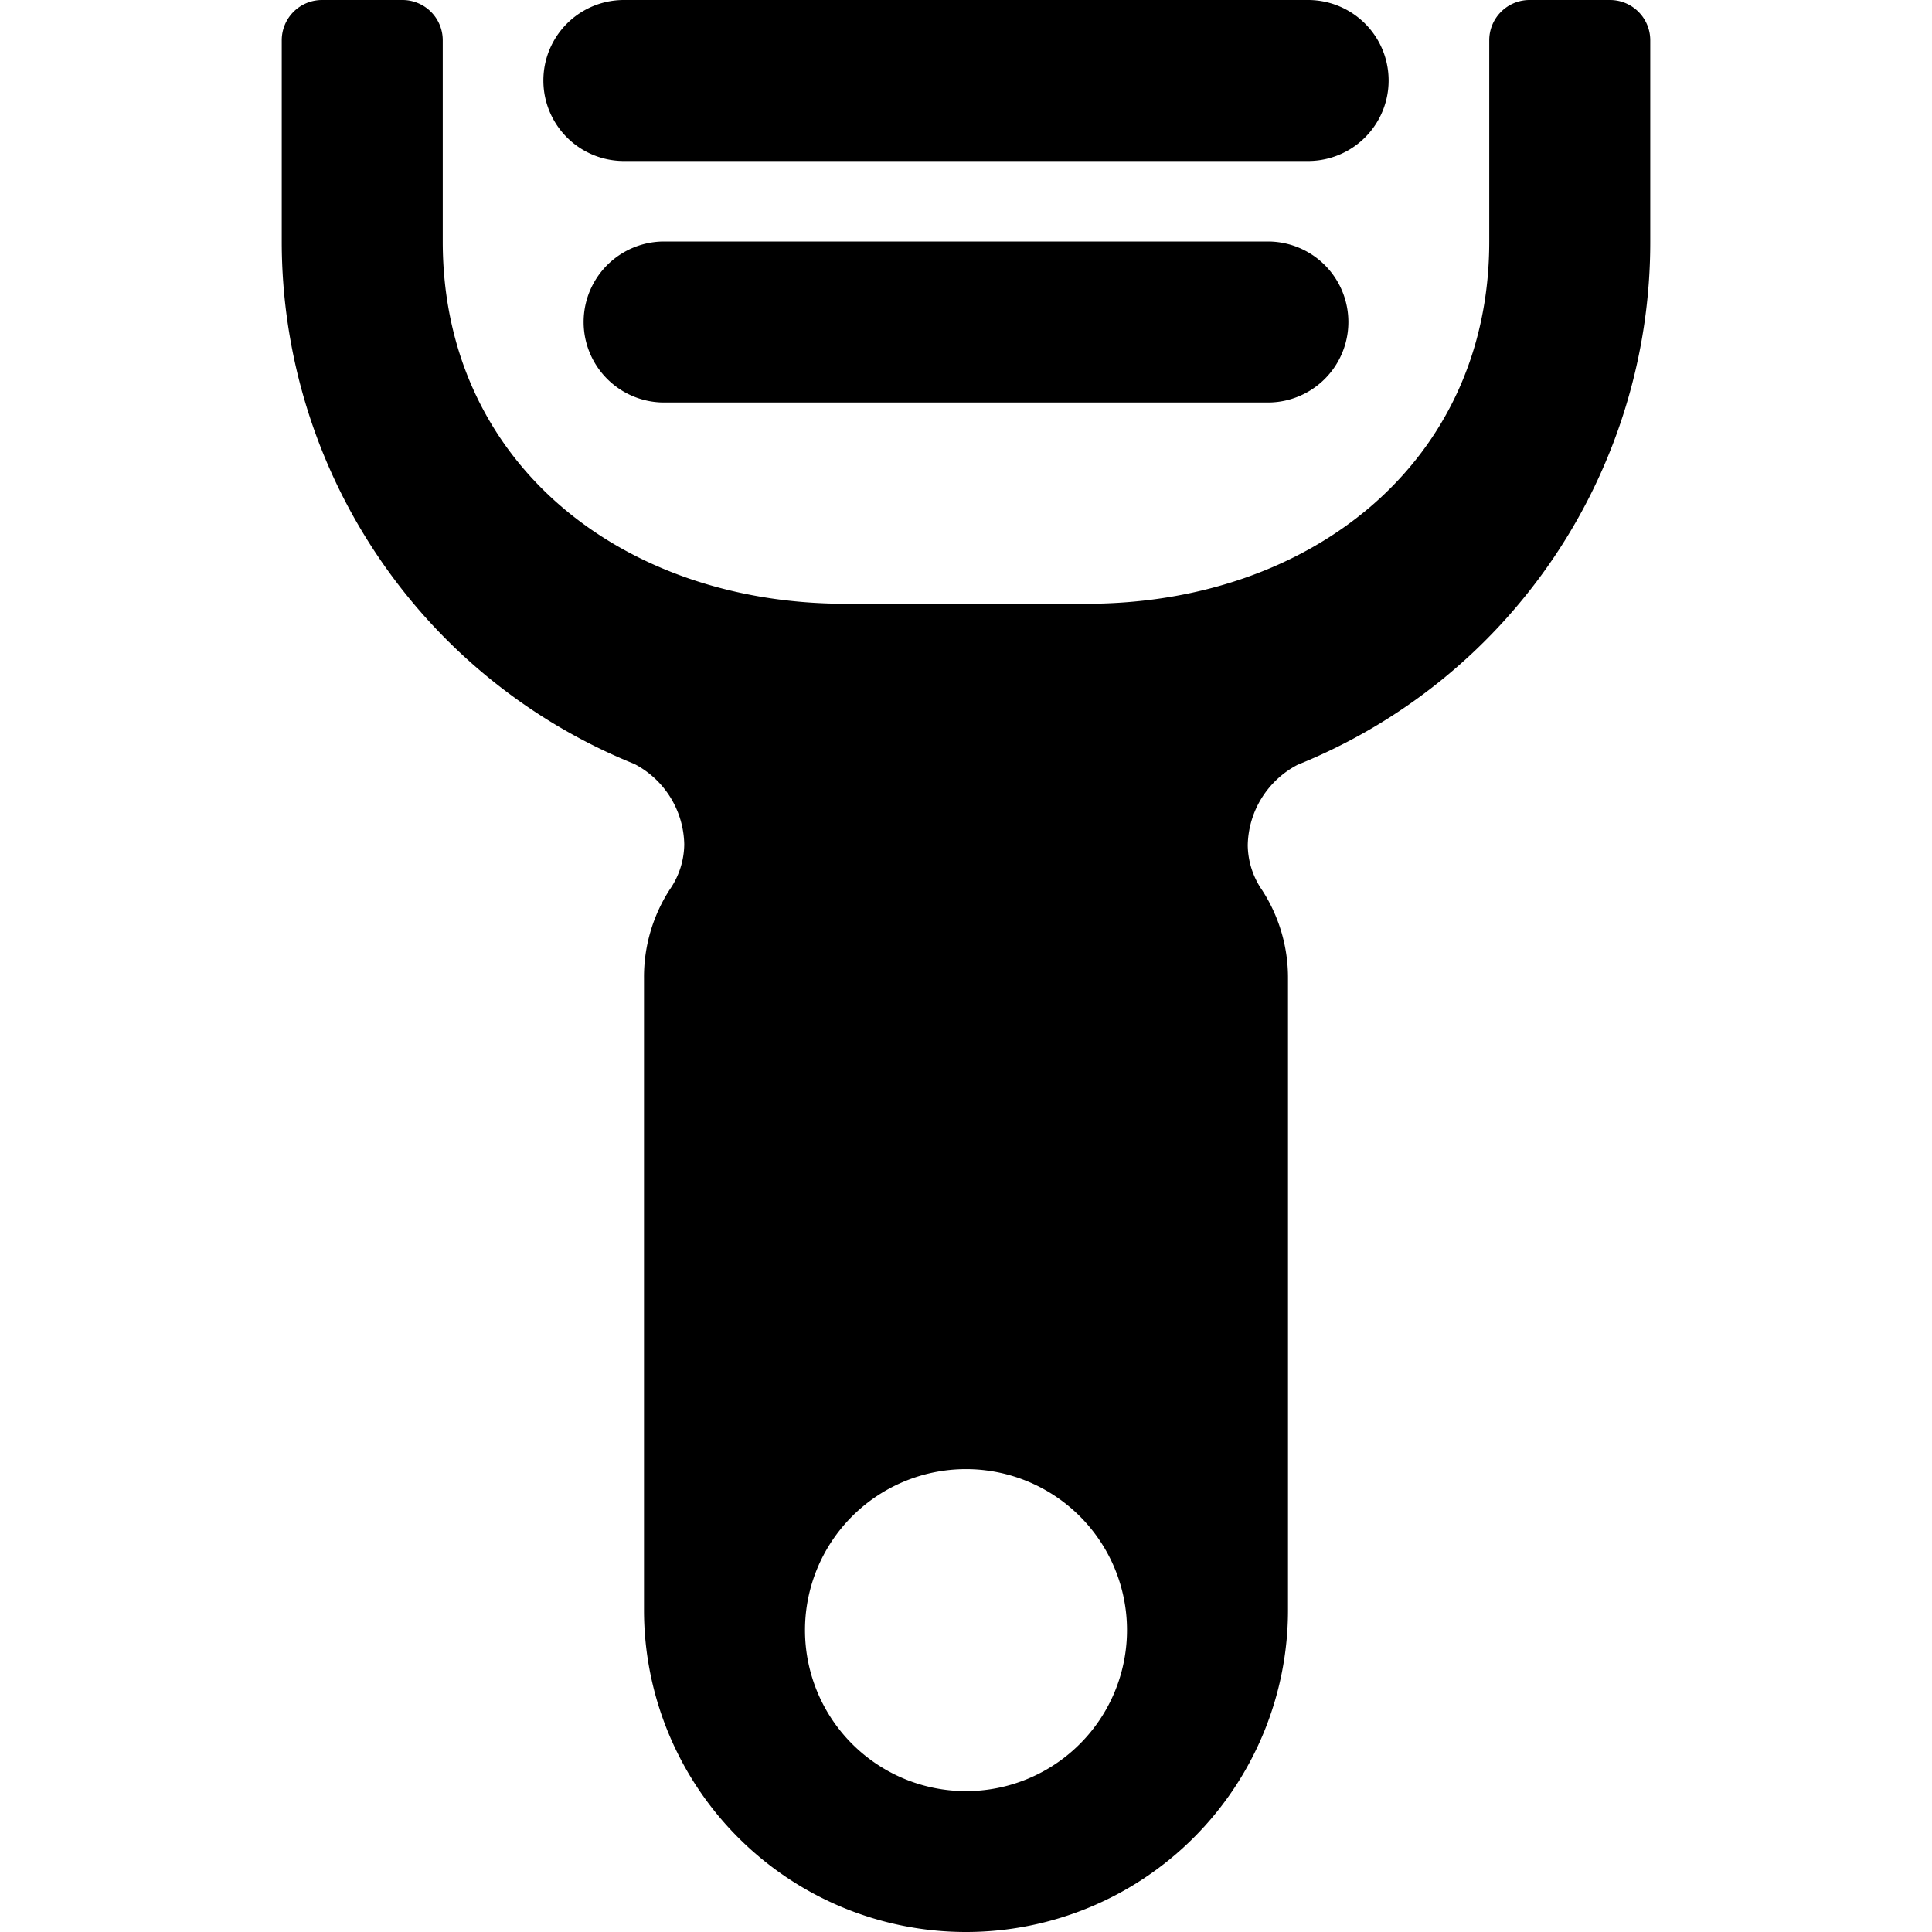 <svg xmlns="http://www.w3.org/2000/svg" viewBox="0 0 24 24"><g><path d="M20 0h-1a0.5 0.5 0 0 0 -0.5 0.5V3c0 2.76 -2.24 4.5 -5 4.5h-3c-2.76 0 -5 -1.74 -5 -4.5V0.5A0.5 0.5 0 0 0 5 0H4a0.5 0.5 0 0 0 -0.5 0.5V3a7 7 0 0 0 4.38 6.49 1.15 1.15 0 0 1 0.62 1 1 1 0 0 1 -0.18 0.56 2 2 0 0 0 -0.32 1.1V20a4 4 0 0 0 8 0v-7.85a2 2 0 0 0 -0.32 -1.09 1 1 0 0 1 -0.18 -0.56 1.15 1.15 0 0 1 0.62 -1A7 7 0 0 0 20.5 3V0.5A0.5 0.5 0 0 0 20 0Zm-8 22.25a2 2 0 1 1 2 -2 2 2 0 0 1 -2 2Z" fill="#000000" stroke-width="1"></path><path d="M7.75 2a1 1 0 0 1 0 -2h8.5a1 1 0 0 1 0 2Z" fill="#000000" stroke-width="1"></path><path d="M8.25 5a1 1 0 0 1 0 -2h7.5a1 1 0 0 1 0 2Z" fill="#000000" stroke-width="1"></path></g></svg>